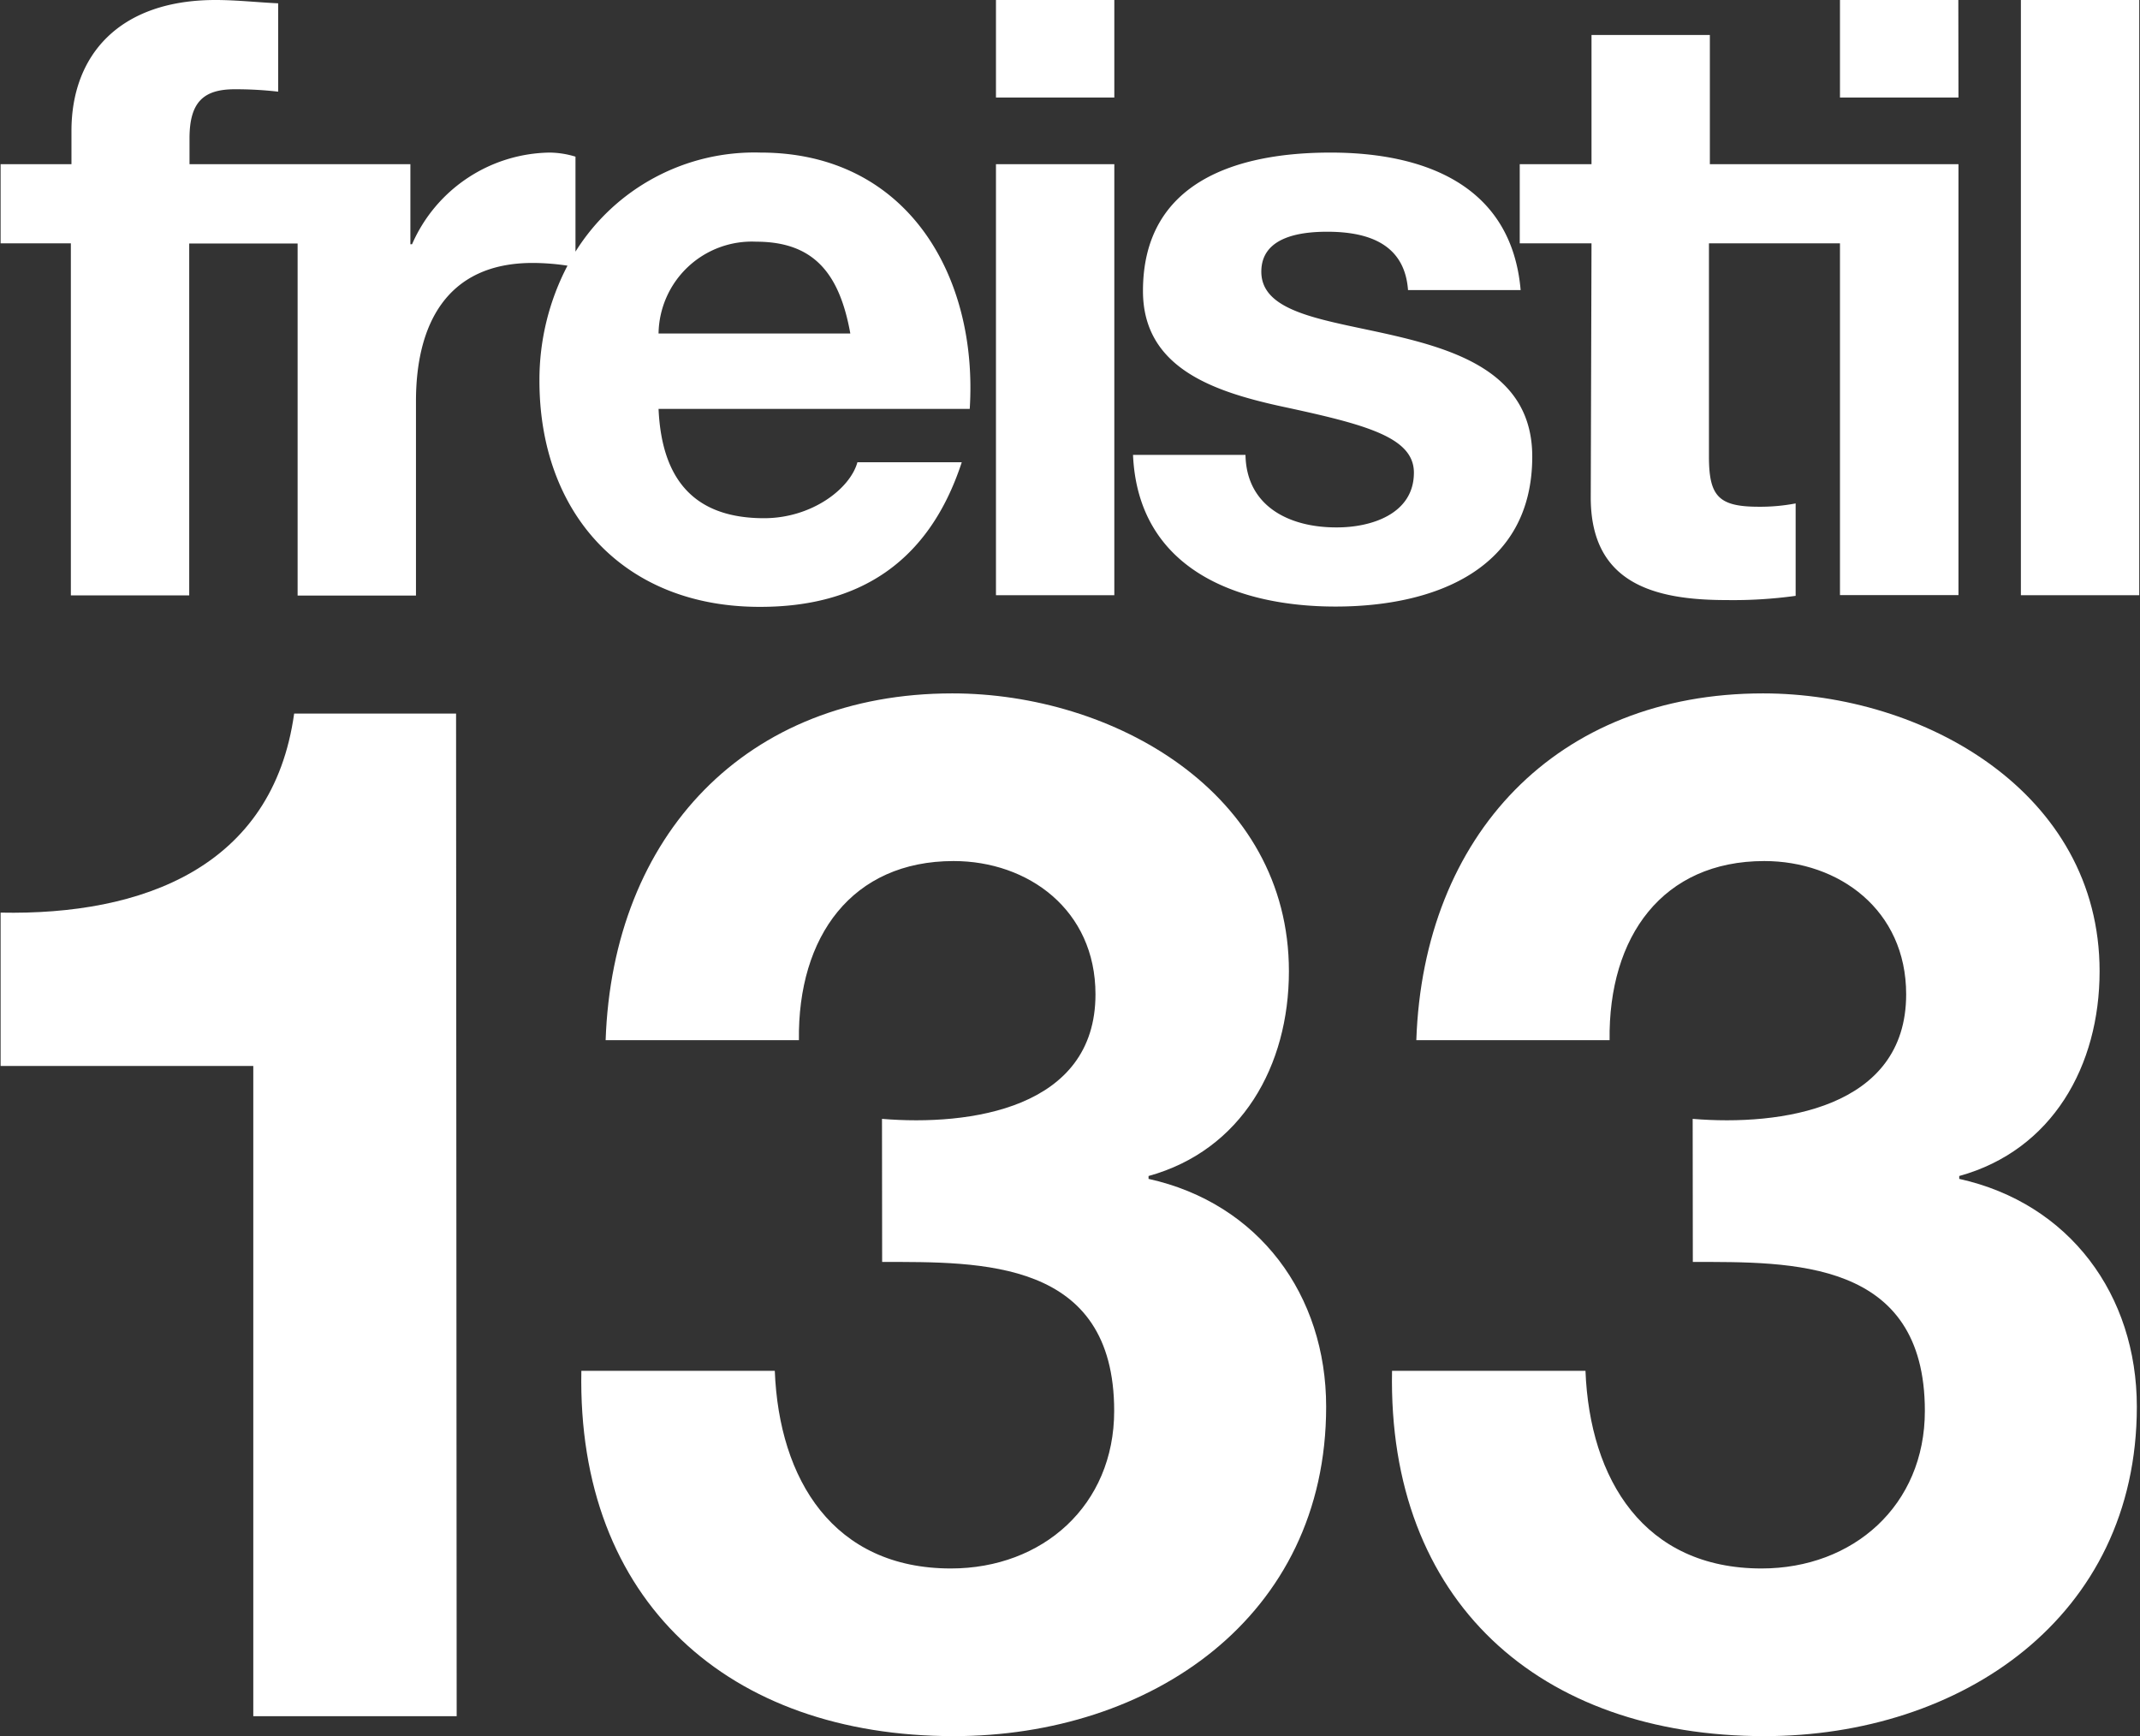 <svg id="Ebene_1" data-name="Ebene 1" xmlns="http://www.w3.org/2000/svg" viewBox="0 0 141.94 115.16"><rect x="0" y="0" width="141.94" height="115.16" fill="#333333" stroke="none"/><defs><style>.cls-1{fill:#fff;}</style></defs><title>freistil_133_neg</title><path class="cls-1" d="M234.74,190.73c0-2.38-3.26-3.21-8.9-4.42-4.53-1-9.07-2.6-9.07-7.63,0-7.3,6.3-9.18,12.44-9.18s12,2.1,12.61,9.12h-7.47c-.22-3-2.54-3.87-5.36-3.87-1.77,0-4.37.33-4.37,2.65,0,2.82,4.43,3.21,8.9,4.26s9.07,2.71,9.07,8c0,7.52-6.52,9.95-13.05,9.95s-13.1-2.49-13.43-10.06h7.46c.06,3.43,2.93,4.81,6,4.81C231.87,194.38,234.74,193.49,234.74,190.73Zm36.11-31.35H263v6.47h7.86Zm12,0h-7.85v39.48h7.85Zm-36.38,33c0,5.69,4.2,6.8,9,6.8a30.26,30.26,0,0,0,4.59-.28v-6.13a12.48,12.48,0,0,1-2.43.22c-2.66,0-3.32-.67-3.32-3.32V175.52H263v23.33h7.86V170.27H254.37V161.7h-7.85v8.57h-4.76v5.25h4.76Zm-31.6-33h-7.85v6.47h7.85Zm0,10.89h-7.85v28.59h7.85Zm-23.53,29.36c-9,0-14.6-6.19-14.6-15A16.32,16.32,0,0,1,178.6,177a15.78,15.78,0,0,0-2.31-.18c-5.75,0-7.74,4.14-7.74,9.17v12.89H160.7V175.53h-7.19v23.34h-7.85V175.52H141v-5.25h4.7v-2.21c0-5,3.15-8.68,9.56-8.68,1.38,0,2.82.16,4.15.22v5.86a24.52,24.52,0,0,0-2.88-.16c-2.1,0-3,.88-3,3.26v1.71h14.65v5.31h.11a10.12,10.12,0,0,1,9.12-6.08,6.07,6.07,0,0,1,1.72.27v6.3a14,14,0,0,1,12.28-6.57c9.73,0,14.43,8.18,13.87,17H184.64c.22,5,2.65,7.25,7,7.25,3.15,0,5.7-1.94,6.19-3.71h6.92C202.55,196.76,197.85,199.63,191.39,199.63Zm-6.75-18.13h12.77c-.72-4-2.43-6.09-6.25-6.09A6.19,6.19,0,0,0,184.64,181.5Z" transform="translate(-140.96 -159.38)"/><path class="cls-1" d="M171.25,273.21H157.76V230.08H141V219.91c9.4.19,18.05-3,19.47-13.2h10.74Z" transform="translate(-140.96 -159.38)"/><path class="cls-1" d="M199.46,233.59c5.8.48,14.16-.66,14.16-8.26,0-5.61-4.47-8.84-9.41-8.84-6.74,0-10.35,5-10.26,11.88H181.13c.47-13.59,9.31-23,23-23,10.64,0,22.32,6.55,22.32,18.43,0,6.27-3.13,11.87-9.31,13.58v.19c7.32,1.62,11.78,7.7,11.78,15.11,0,14-11.68,21.85-24.7,21.85-14.91,0-25-8.93-24.7-24.23h12.83c.28,7.22,3.89,13.11,11.68,13.11,6.08,0,10.83-4.18,10.83-10.45,0-10.07-8.83-9.88-15.39-9.88Z" transform="translate(-140.96 -159.38)"/><path class="cls-1" d="M253.23,233.59c5.8.48,14.16-.66,14.16-8.26,0-5.61-4.47-8.84-9.41-8.84-6.74,0-10.35,5-10.26,11.88H234.9c.47-13.59,9.31-23,23-23,10.64,0,22.32,6.55,22.32,18.43,0,6.27-3.13,11.87-9.31,13.58v.19c7.32,1.62,11.78,7.7,11.78,15.11,0,14-11.68,21.85-24.7,21.85-14.91,0-25-8.93-24.7-24.23h12.83c.28,7.22,3.89,13.11,11.68,13.11,6.08,0,10.83-4.18,10.83-10.45,0-10.07-8.83-9.88-15.39-9.88Z" transform="translate(-140.96 -159.38)"/></svg>